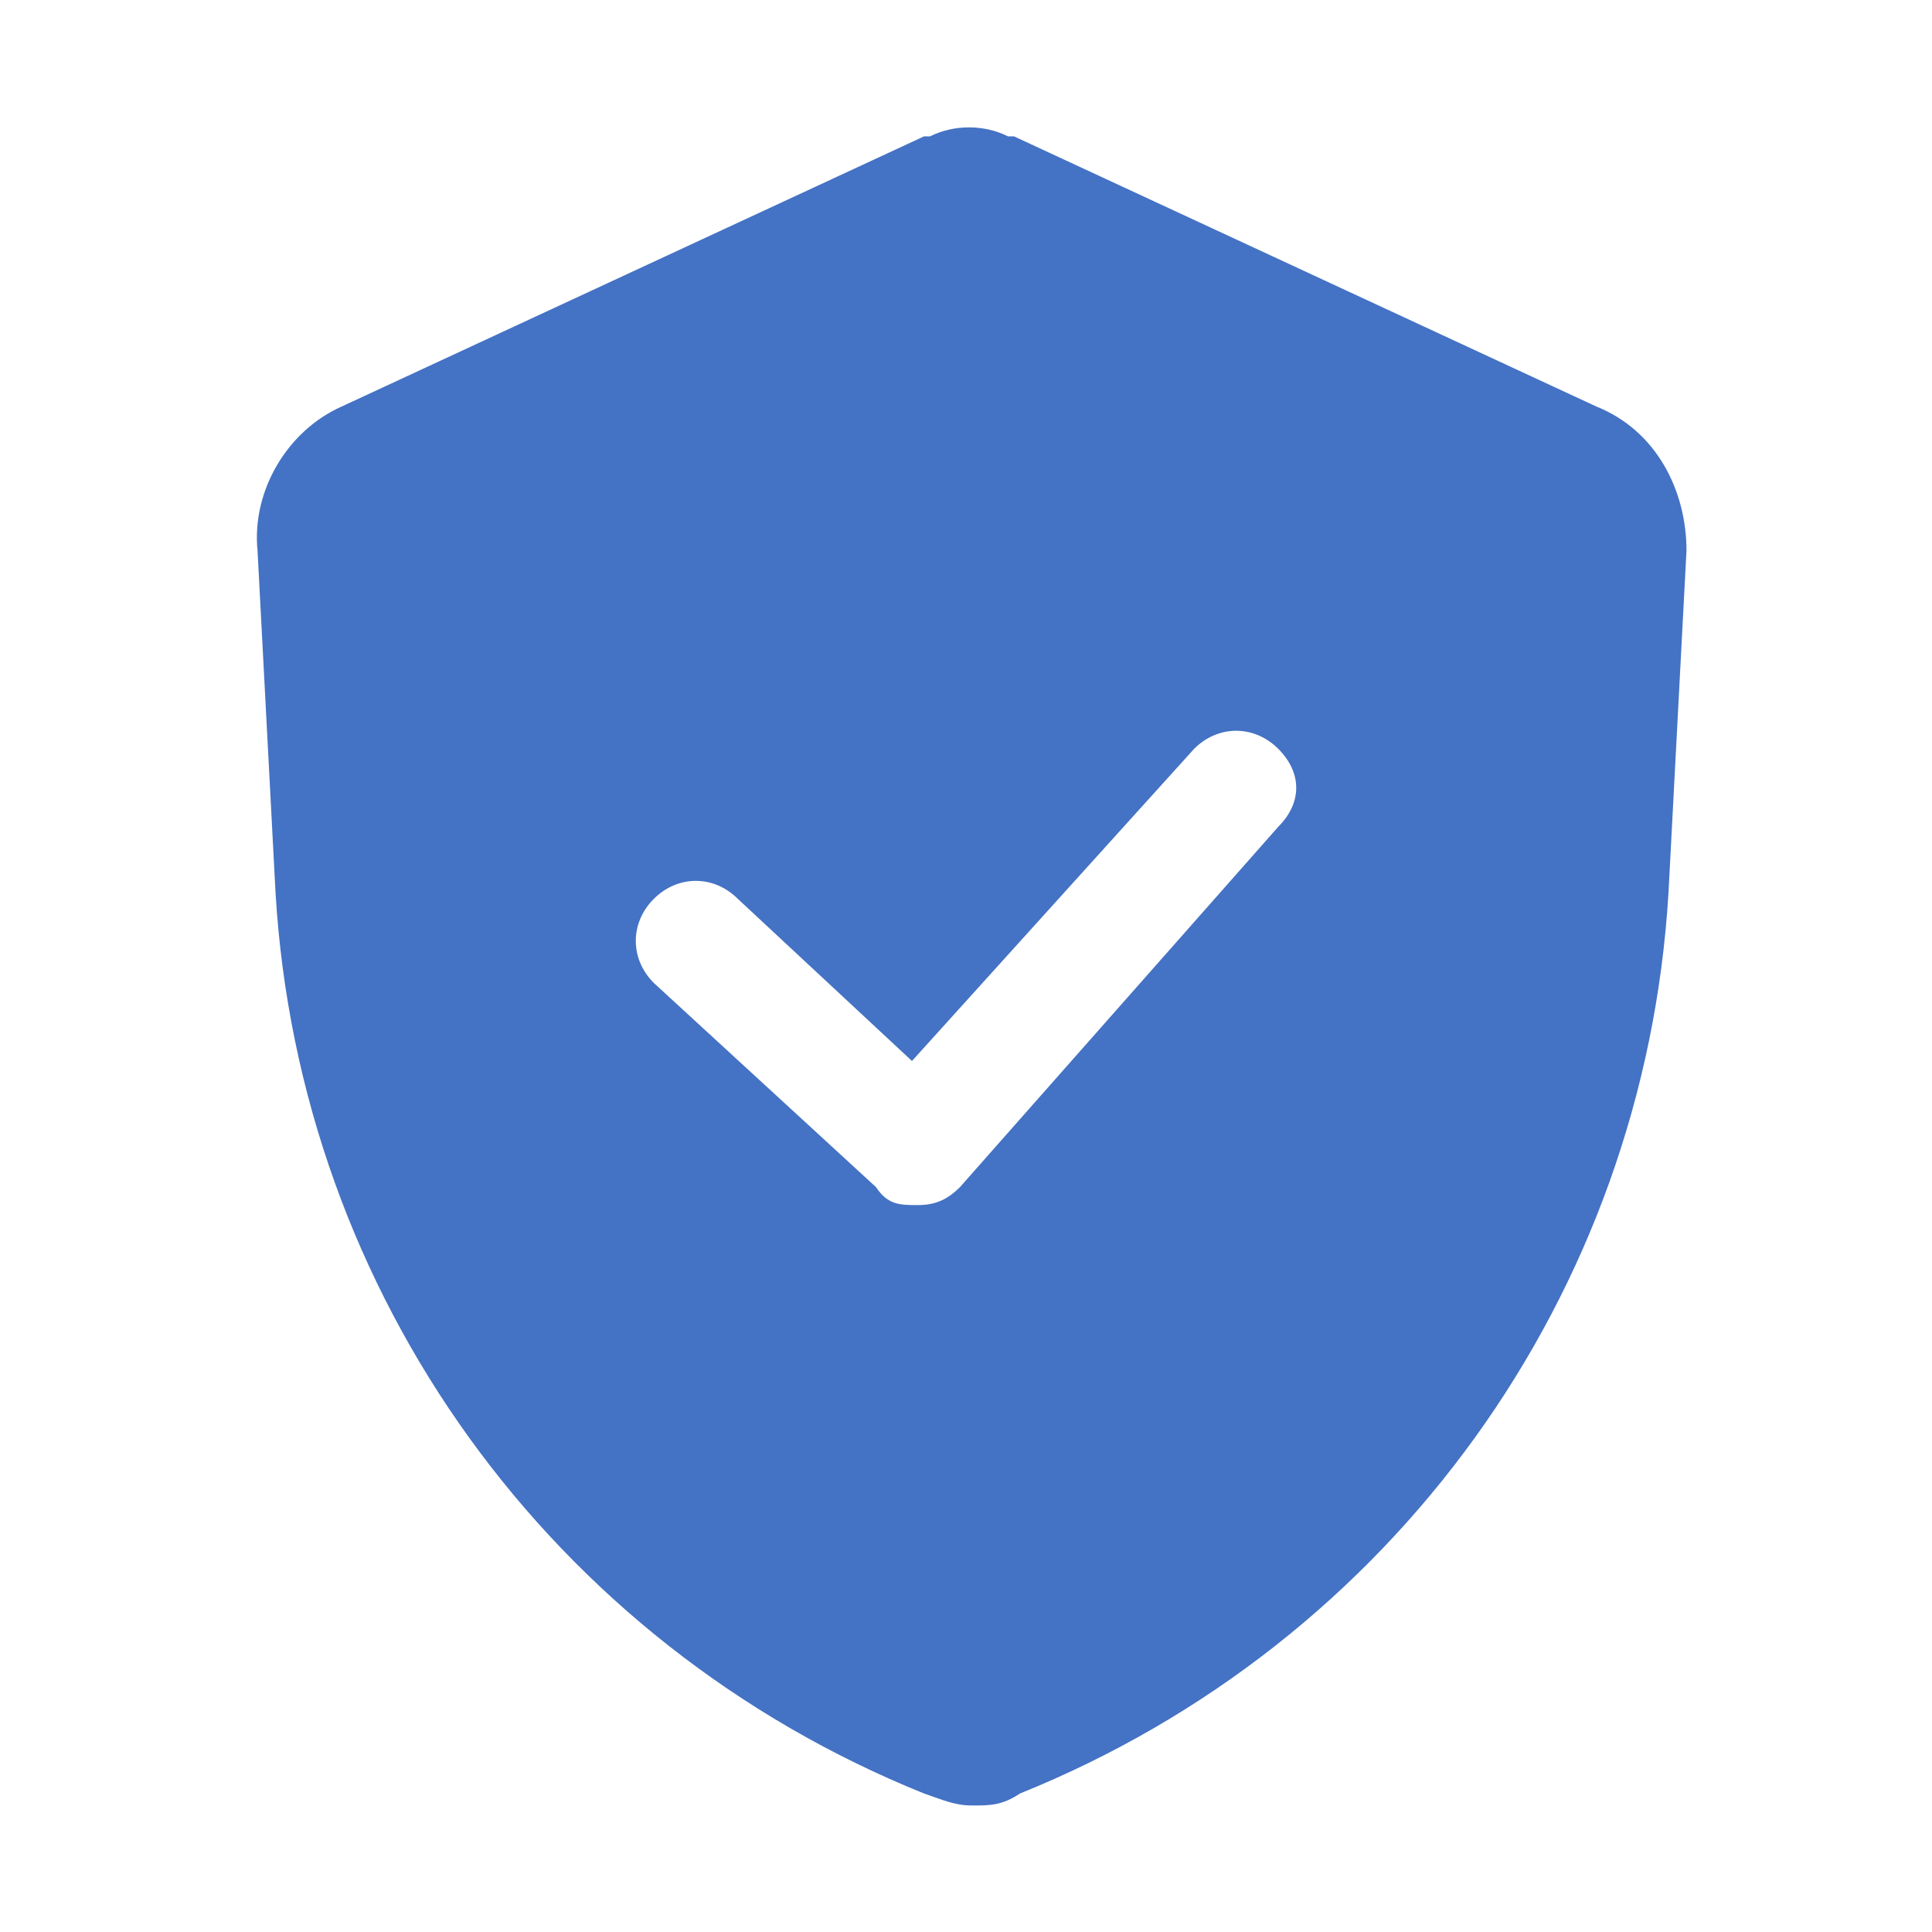 <svg width="180" height="180" viewBox="0 0 180 180" fill="none" xmlns="http://www.w3.org/2000/svg">
<path d="M148.735 37.878L94.476 12.706H93.916C91.679 11.588 88.882 11.588 86.644 12.706H86.085L31.826 37.878C26.791 40.116 23.435 45.709 23.994 51.303L25.672 83.188C27.91 120.666 51.404 153.109 86.085 167.094C87.763 167.653 88.882 168.213 90.56 168.213C92.238 168.213 93.357 168.213 95.035 167.094C129.716 153.109 153.21 120.666 155.448 83.188L157.126 51.303C157.126 45.709 154.329 40.116 148.735 37.878ZM119.088 77.034L89.441 110.597C88.323 111.716 87.204 112.275 85.526 112.275C83.847 112.275 82.729 112.275 81.61 110.597L60.913 91.578C58.676 89.341 58.676 85.984 60.913 83.747C63.151 81.509 66.507 81.509 68.744 83.747L84.966 98.85L111.257 69.763C113.494 67.525 116.851 67.525 119.088 69.763C121.326 72 121.326 74.797 119.088 77.034Z" fill="#4472C4"/>
</svg>
